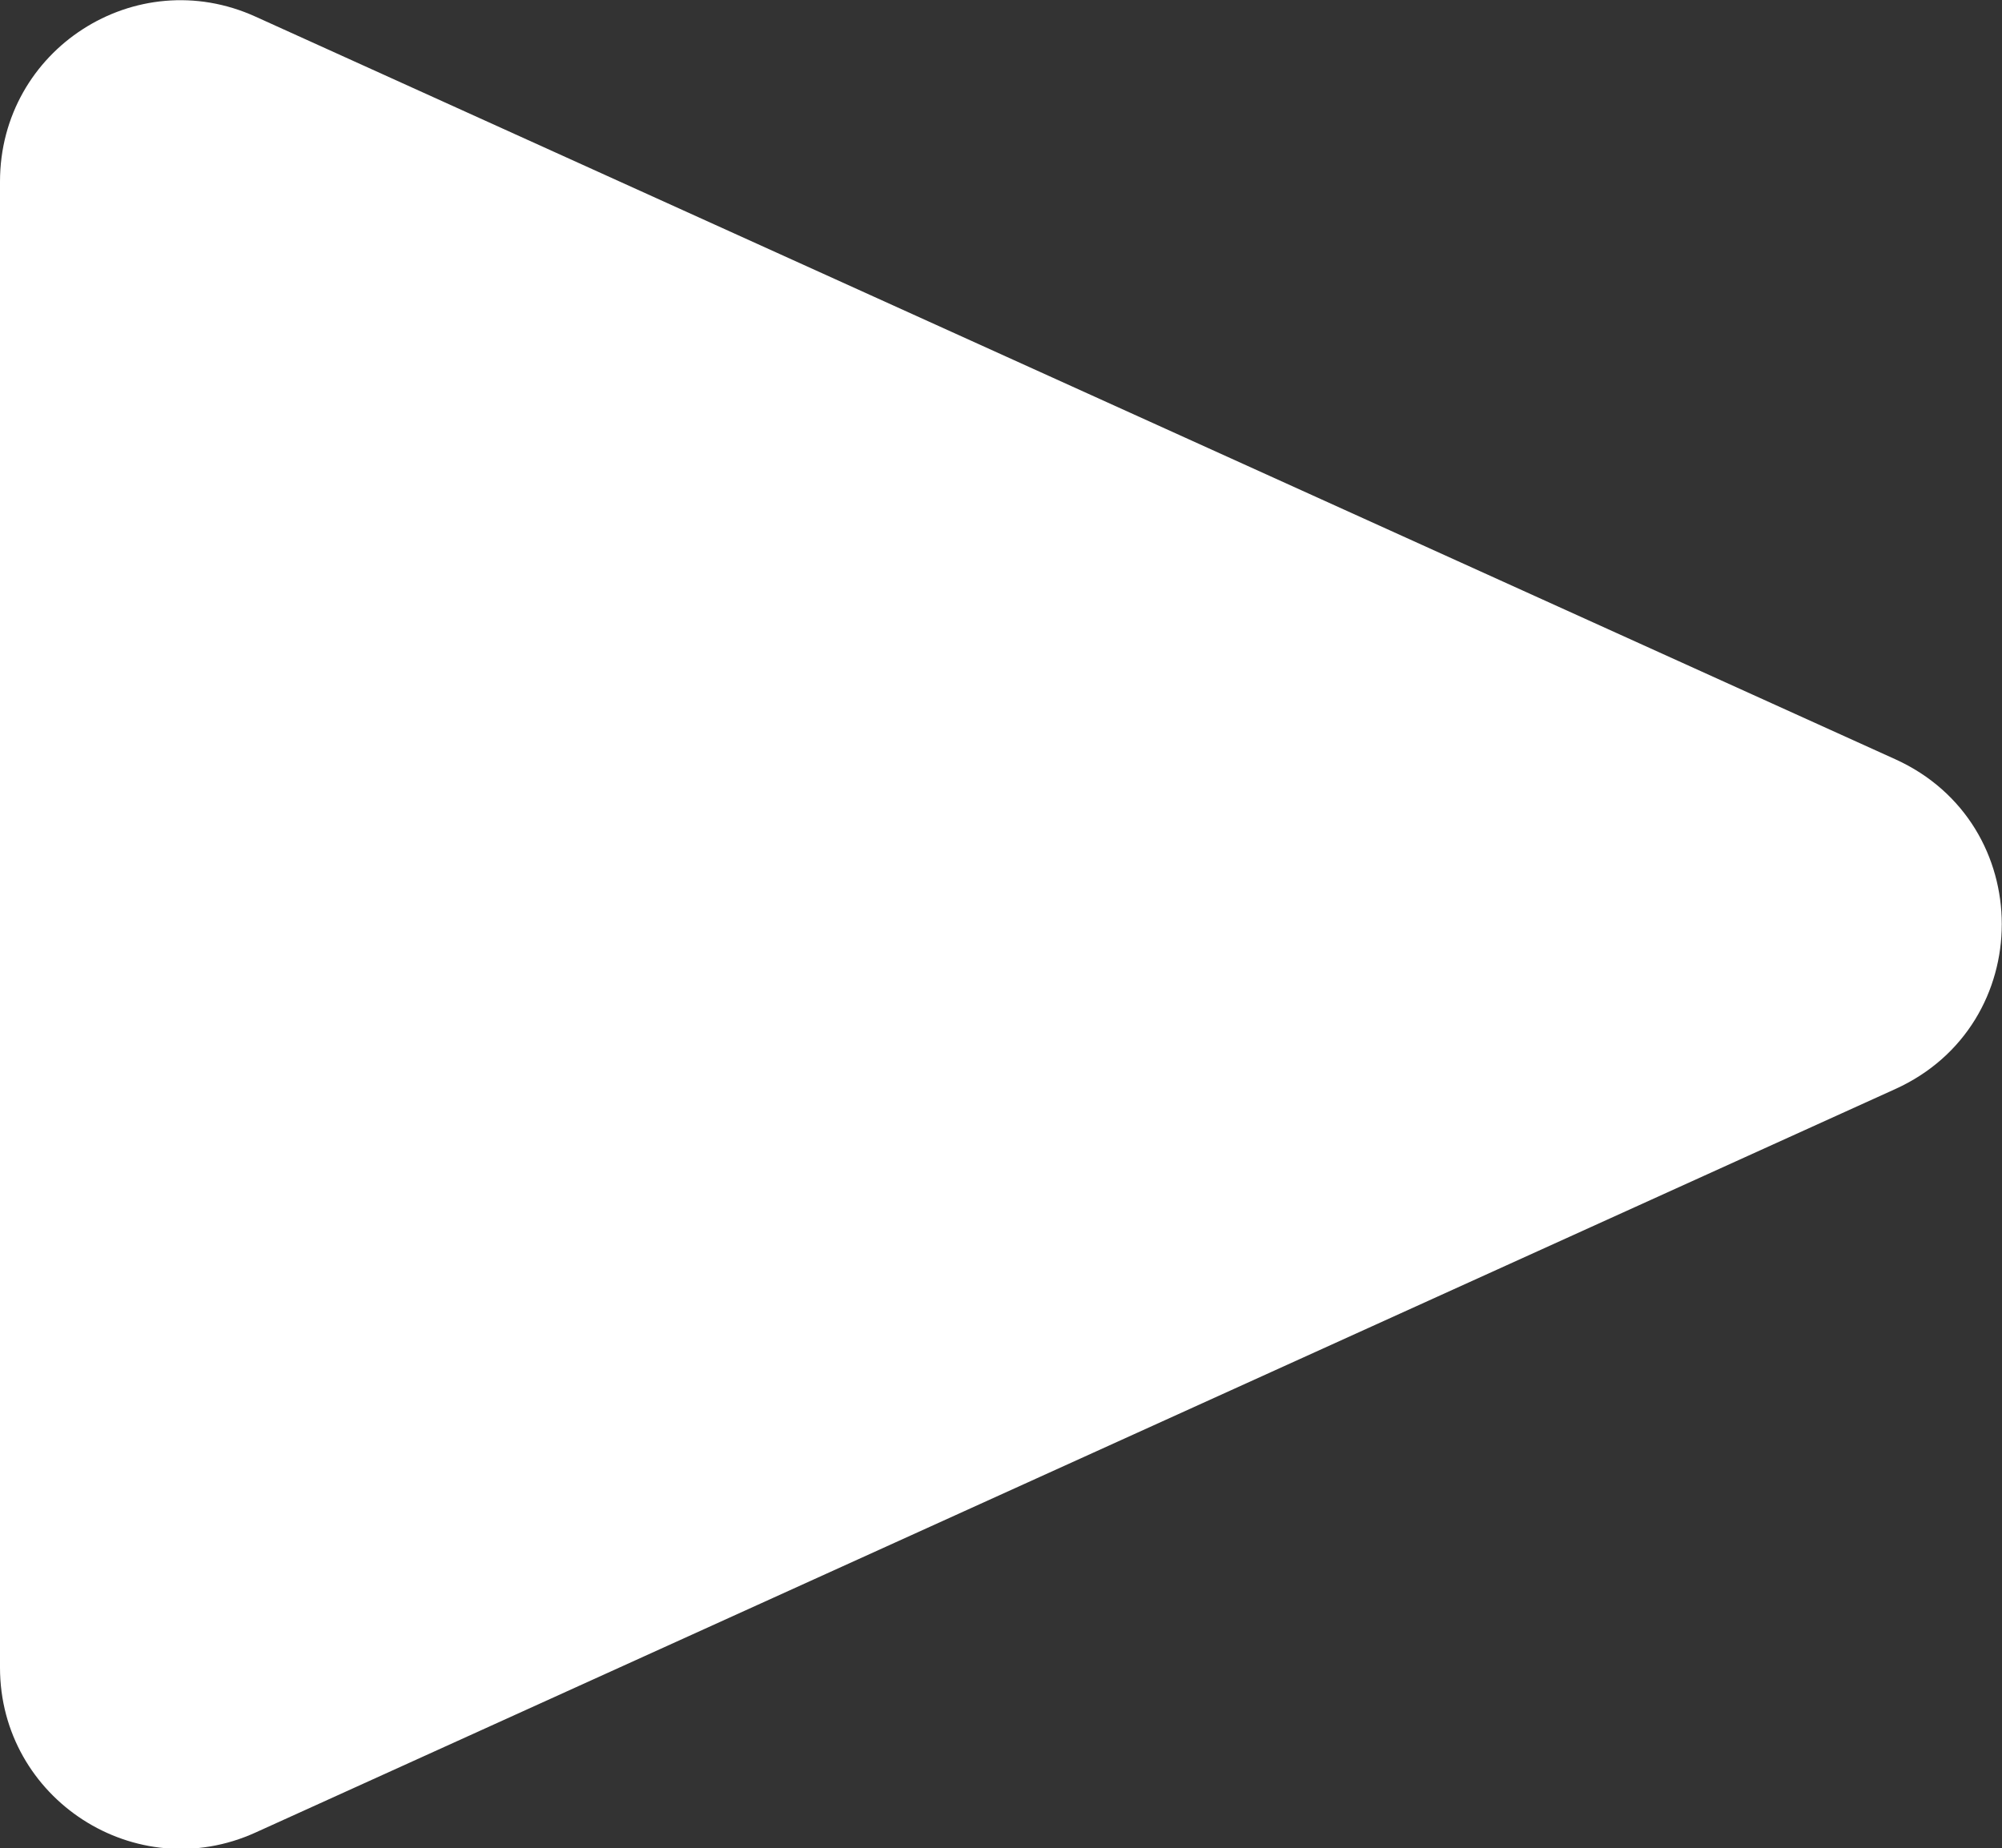 <?xml version="1.0" encoding="UTF-8"?>
<svg id="Capa_2" data-name="Capa 2" xmlns="http://www.w3.org/2000/svg" viewBox="0 0 22.7 20.96">
  <rect x="0" y="0" width="22.7" height="20.96" fill="#333333" stroke="none"/>
  <defs>
    <style>
      .cls-1 {
        fill: #fff;
      }
    </style>
  </defs>
  <g id="Capa_1-2" data-name="Capa 1">
    <path class="cls-1" d="M2.9.19l18.59,8.42c1.61.73,1.61,3.01,0,3.74L2.9,20.78c-1.36.62-2.9-.38-2.9-1.87V2.06C0,.56,1.54-.43,2.9.19Z"/>
  </g>
</svg>